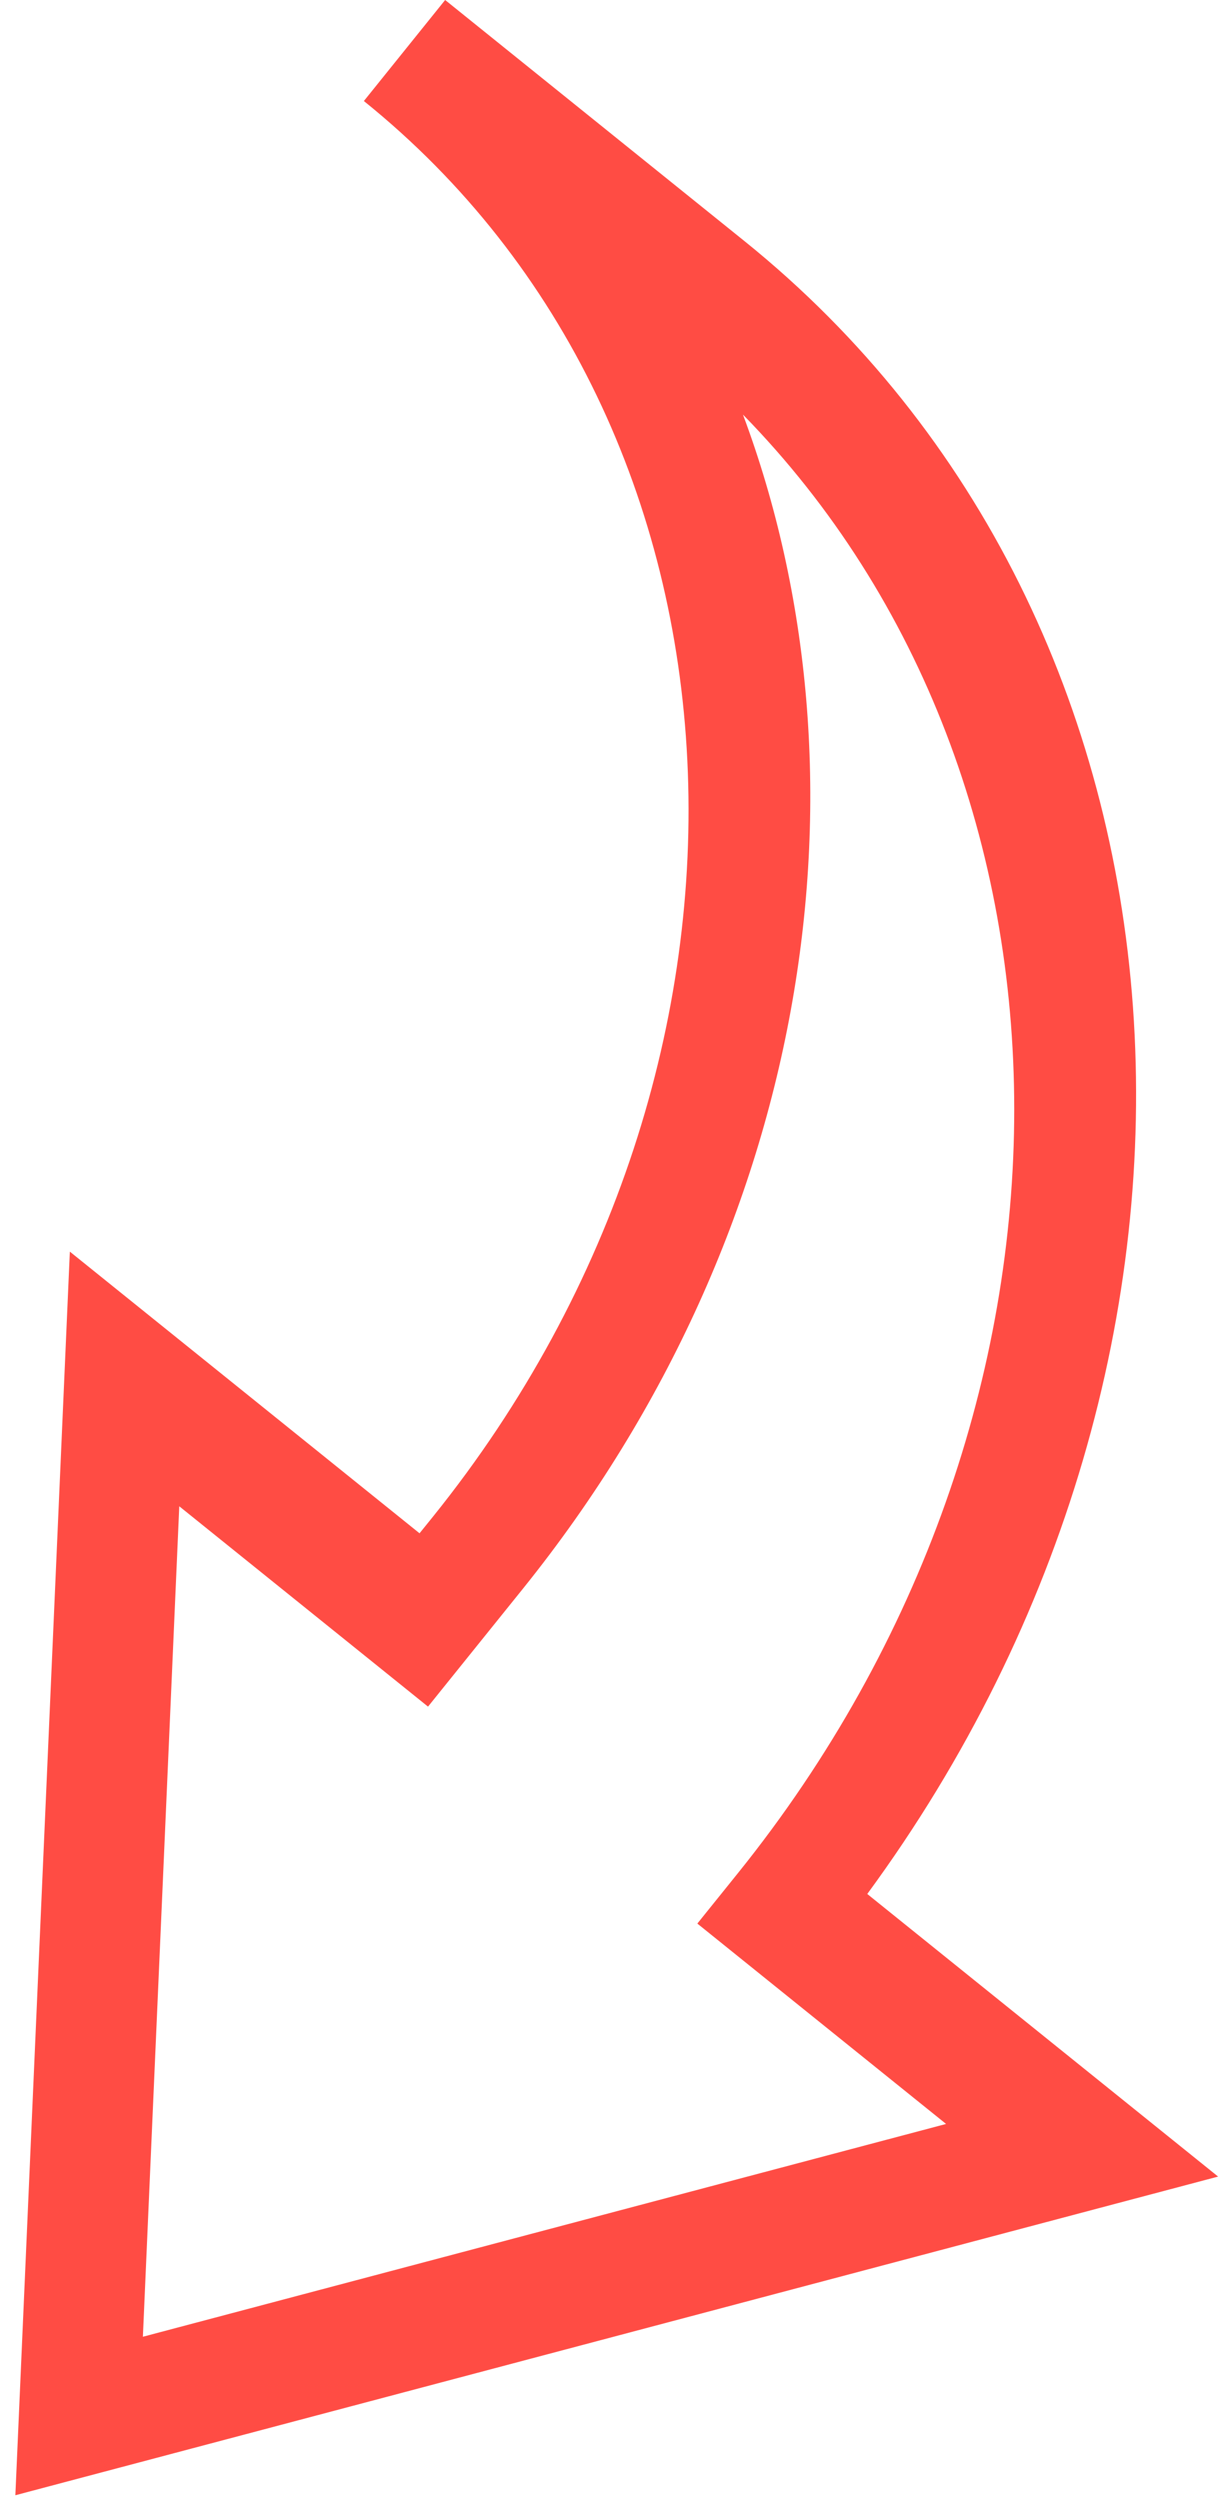 <svg width="30" height="61" viewBox="0 0 30 61" fill="none" xmlns="http://www.w3.org/2000/svg">
<path d="M8.882 2.465L10.866 6.10352e-05L18.168 5.879C29.731 15.189 30.904 32.959 21.17 46.21L29.734 53.105L0.375 60.88L1.705 30.538L10.241 37.41L10.572 37C19.507 25.901 18.749 10.409 8.882 2.465ZM23.094 51.821L17.022 46.932L18.014 45.7C27.051 34.474 26.919 19.091 18.136 10.116C21.415 18.89 19.869 29.938 12.763 38.764L10.448 41.639L4.376 36.751L3.488 57.013L23.094 51.821Z" fill="#FF4C44"/>
</svg>

